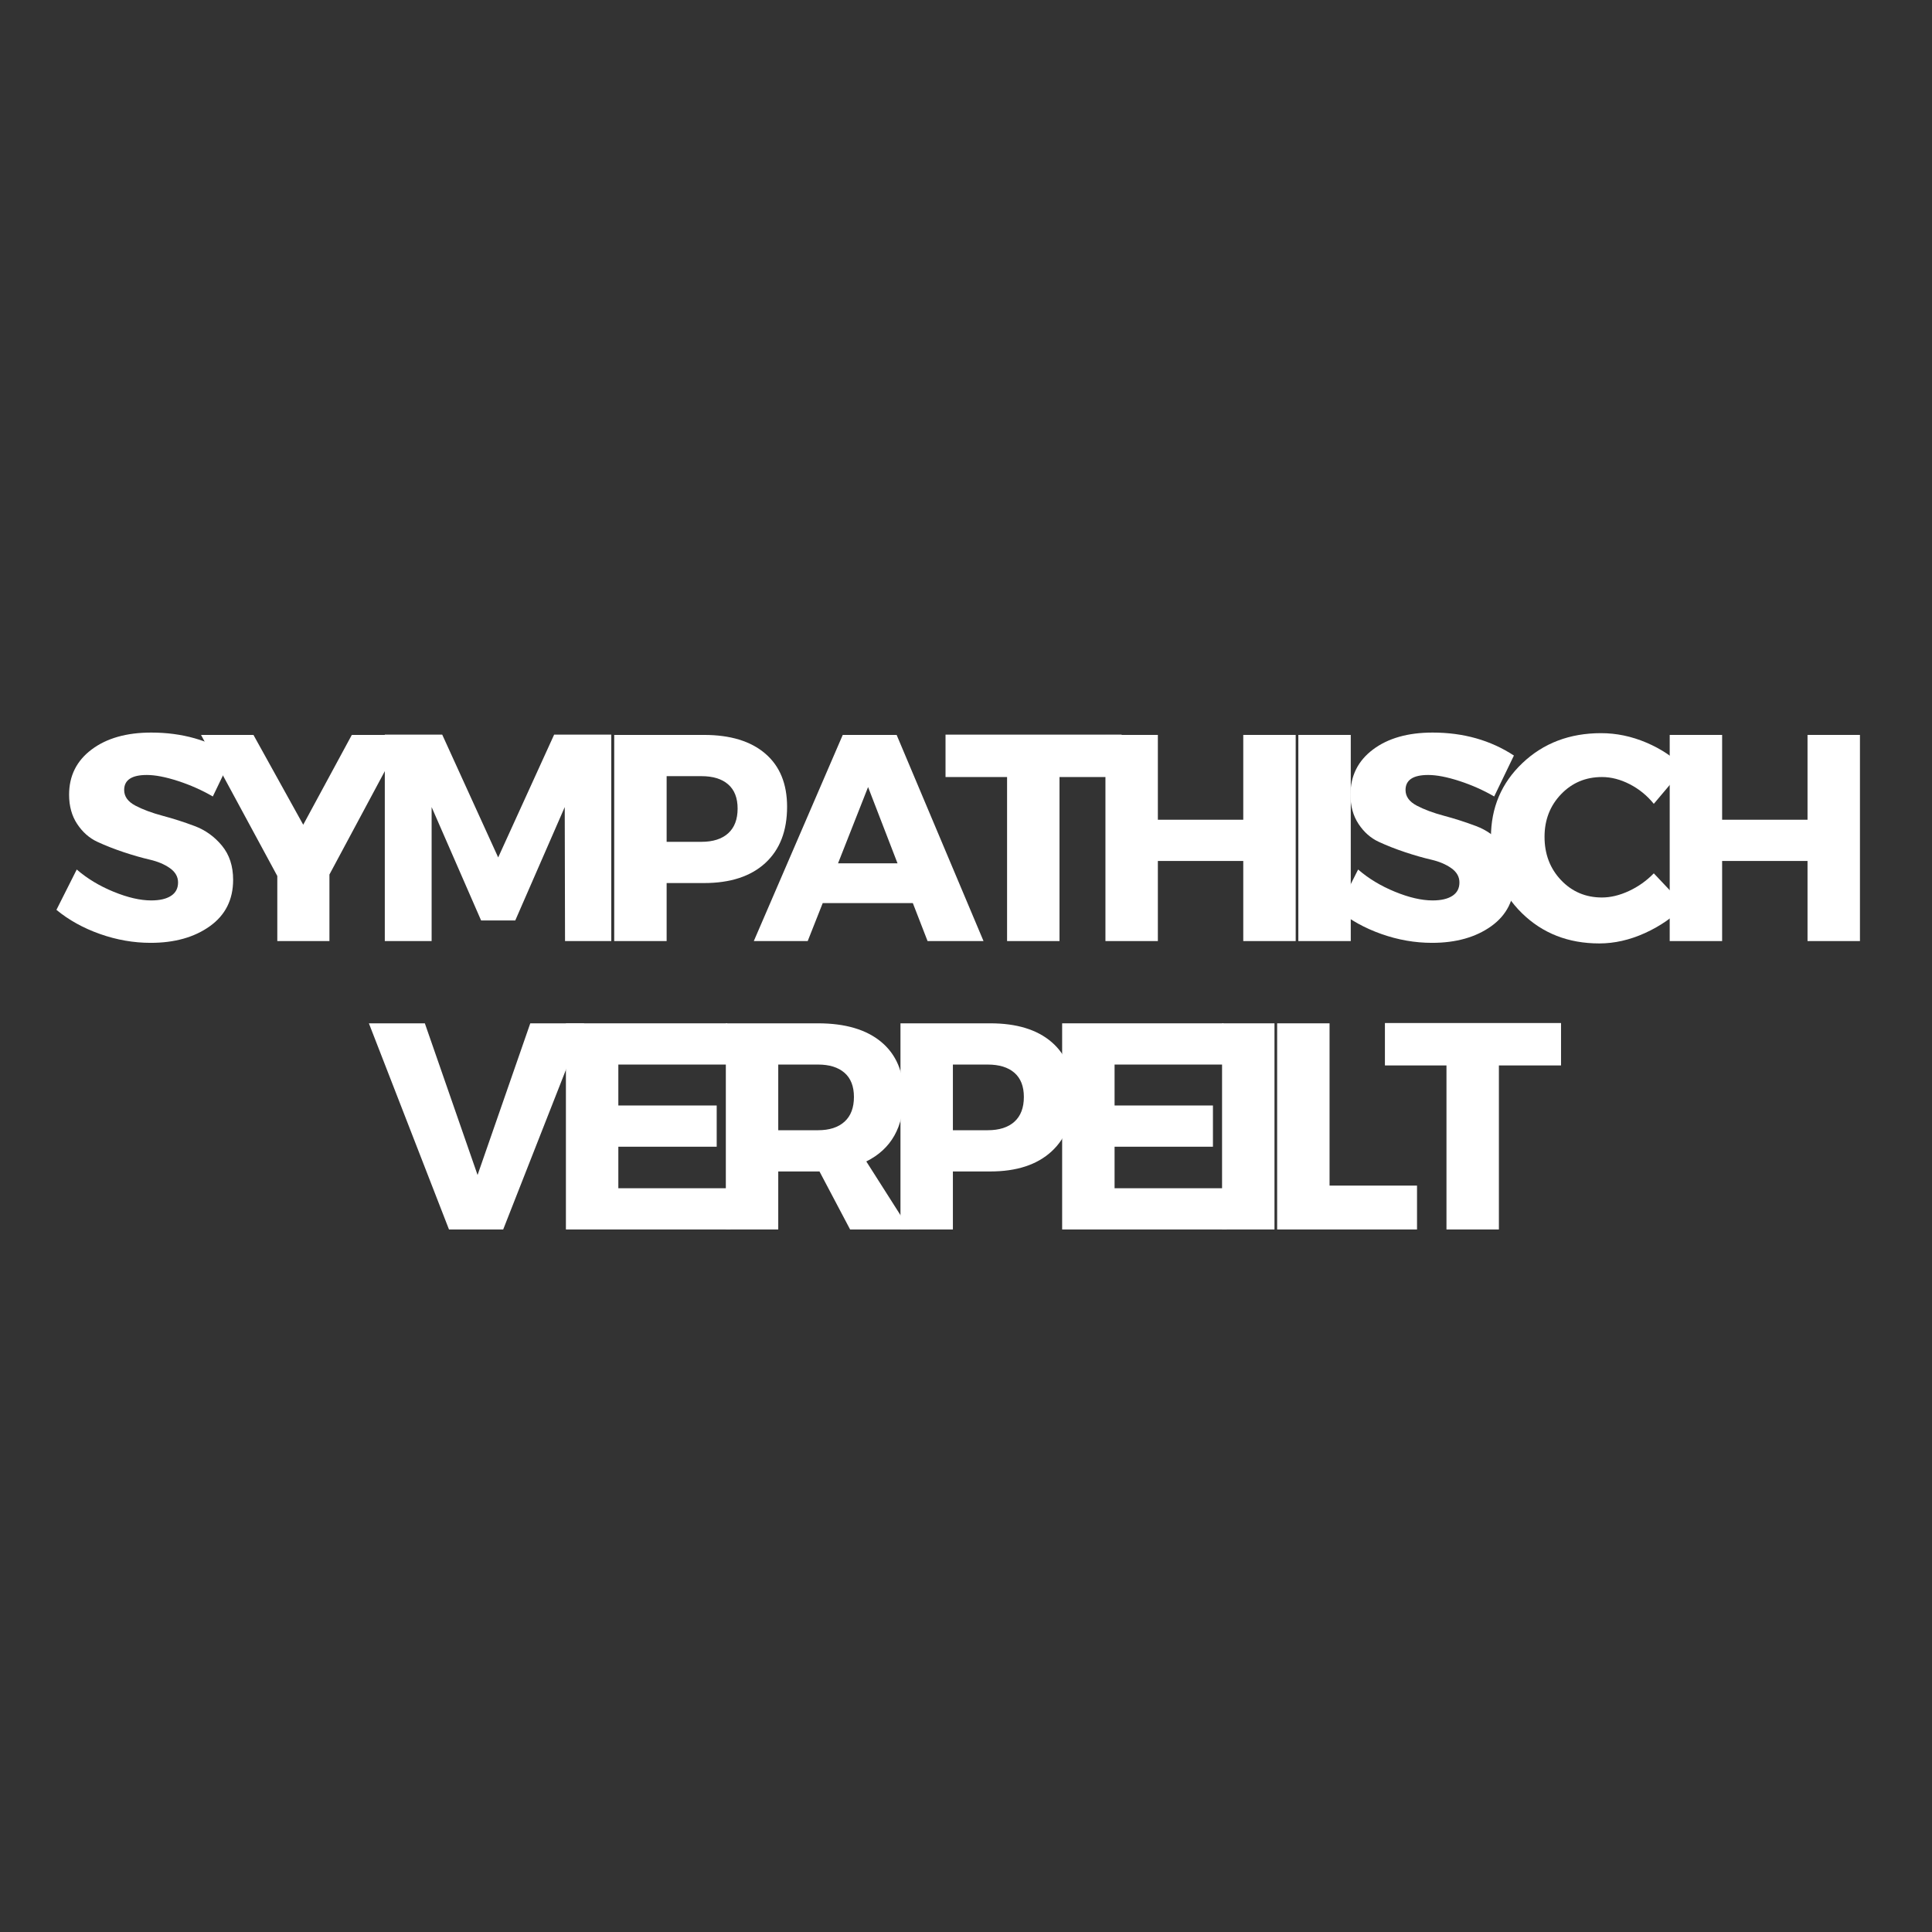 <?xml version="1.0" encoding="UTF-8"?>
<!DOCTYPE svg PUBLIC '-//W3C//DTD SVG 1.0//EN'
          'http://www.w3.org/TR/2001/REC-SVG-20010904/DTD/svg10.dtd'>
<svg height="3750" version="1.0" viewBox="0 0 3750 3750" width="3750" xmlns="http://www.w3.org/2000/svg" xmlns:xlink="http://www.w3.org/1999/xlink"
><rect x="0" y="0" width="3750" height="3750" fill="#333333" stroke="none"/><g fill="#fff"
  ><g
    ><g
      ><path d="M 193.781 -404.703 C 253.613 -404.703 306.203 -389.844 351.547 -360.125 L 313.25 -280.672 C 292.289 -292.859 269.805 -302.859 245.797 -310.672 C 221.785 -318.484 201.586 -322.391 185.203 -322.391 C 155.859 -322.391 141.188 -312.676 141.188 -293.25 C 141.188 -280.664 148.426 -270.562 162.906 -262.938 C 177.395 -255.32 195.02 -248.75 215.781 -243.219 C 236.551 -237.695 257.32 -231.031 278.094 -223.219 C 298.863 -215.406 316.488 -202.734 330.969 -185.203 C 345.445 -167.672 352.688 -145.566 352.688 -118.891 C 352.688 -80.398 337.633 -50.391 307.531 -28.859 C 277.426 -7.328 239.129 3.438 192.641 3.438 C 159.484 3.438 126.707 -2.281 94.312 -13.719 C 61.926 -25.156 33.727 -40.781 9.719 -60.594 L 49.156 -138.906 C 69.352 -121.375 93.172 -106.988 120.609 -95.75 C 148.047 -84.508 172.438 -78.891 193.781 -78.891 C 210.164 -78.891 222.93 -81.844 232.078 -87.75 C 241.223 -93.656 245.797 -102.32 245.797 -113.75 C 245.797 -124.801 240.555 -134.039 230.078 -141.469 C 219.598 -148.906 206.547 -154.43 190.922 -158.047 C 175.297 -161.672 158.336 -166.531 140.047 -172.625 C 121.754 -178.727 104.797 -185.398 89.172 -192.641 C 73.547 -199.879 60.492 -211.406 50.016 -227.219 C 39.535 -243.031 34.297 -261.988 34.297 -284.094 C 34.297 -320.676 48.867 -349.922 78.016 -371.828 C 107.172 -393.742 145.758 -404.703 193.781 -404.703 Z M 193.781 -404.703" transform="translate(99.812 1826.616)"
      /></g
    ></g
  ></g
  ><g fill="#fff"
  ><g
    ><g
      ><path d="M 246.375 -129.188 L 246.375 0 L 145.188 0 L 145.188 -126.328 L -2.859 -400.141 L 98.891 -400.141 L 195.5 -225.797 L 289.812 -400.141 L 391.562 -400.141 Z M 246.375 -129.188" transform="translate(393.055 1826.616)"
      /></g
    ></g
  ></g
  ><g fill="#fff"
  ><g
    ><g
      ><path d="M 479.594 0 L 389.844 0 L 389.281 -260.094 L 293.25 -40.016 L 226.938 -40.016 L 130.906 -260.094 L 130.906 0 L 40.016 0 L 40.016 -400.703 L 151.484 -400.703 L 260.094 -162.344 L 368.703 -400.703 L 479.594 -400.703 Z M 479.594 0" transform="translate(706.876 1826.616)"
      /></g
    ></g
  ></g
  ><g fill="#fff"
  ><g
    ><g
      ><path d="M 40.016 -400.141 L 214.359 -400.141 C 265.422 -400.141 305.051 -388.039 333.25 -363.844 C 361.457 -339.645 375.562 -305.25 375.562 -260.656 C 375.562 -213.781 361.457 -177.383 333.25 -151.469 C 305.051 -125.562 265.422 -112.609 214.359 -112.609 L 141.766 -112.609 L 141.766 0 L 40.016 0 Z M 141.766 -320.109 L 141.766 -192.641 L 209.219 -192.641 C 231.695 -192.641 249.035 -198.164 261.234 -209.219 C 273.43 -220.27 279.531 -236.273 279.531 -257.234 C 279.531 -277.805 273.43 -293.426 261.234 -304.094 C 249.035 -314.77 231.695 -320.109 209.219 -320.109 Z M 141.766 -320.109" transform="translate(1152.171 1826.616)"
      /></g
    ></g
  ></g
  ><g fill="#fff"
  ><g
    ><g
      ><path d="M 305.812 -73.734 L 130.906 -73.734 L 101.75 0 L -2.859 0 L 169.766 -400.141 L 274.375 -400.141 L 443.016 0 L 334.406 0 Z M 276.094 -150.906 L 218.938 -298.953 L 160.625 -150.906 Z M 276.094 -150.906" transform="translate(1465.993 1826.616)"
      /></g
    ></g
  ></g
  ><g fill="#fff"
  ><g
    ><g
      ><path d="M 345.828 -318.391 L 225.219 -318.391 L 225.219 0 L 123.469 0 L 123.469 -318.391 L 4 -318.391 L 4 -400.703 L 345.828 -400.703 Z M 345.828 -318.391" transform="translate(1831.26 1826.616)"
      /></g
    ></g
  ></g
  ><g fill="#fff"
  ><g
    ><g
      ><path d="M 409.281 0 L 307.531 0 L 307.531 -155.484 L 141.766 -155.484 L 141.766 0 L 40.016 0 L 40.016 -400.141 L 141.766 -400.141 L 141.766 -235.516 L 307.531 -235.516 L 307.531 -400.141 L 409.281 -400.141 Z M 409.281 0" transform="translate(2105.64 1826.616)"
      /></g
    ></g
  ></g
  ><g fill="#fff"
  ><g
    ><g
      ><path d="M 141.766 0 L 40.016 0 L 40.016 -400.141 L 141.766 -400.141 Z M 141.766 0" transform="translate(2480.053 1826.616)"
      /></g
    ></g
  ></g
  ><g fill="#fff"
  ><g
    ><g
      ><path d="M 193.781 -404.703 C 253.613 -404.703 306.203 -389.844 351.547 -360.125 L 313.25 -280.672 C 292.289 -292.859 269.805 -302.859 245.797 -310.672 C 221.785 -318.484 201.586 -322.391 185.203 -322.391 C 155.859 -322.391 141.188 -312.676 141.188 -293.25 C 141.188 -280.664 148.426 -270.562 162.906 -262.938 C 177.395 -255.32 195.02 -248.75 215.781 -243.219 C 236.551 -237.695 257.32 -231.031 278.094 -223.219 C 298.863 -215.406 316.488 -202.734 330.969 -185.203 C 345.445 -167.672 352.688 -145.566 352.688 -118.891 C 352.688 -80.398 337.633 -50.391 307.531 -28.859 C 277.426 -7.328 239.129 3.438 192.641 3.438 C 159.484 3.438 126.707 -2.281 94.312 -13.719 C 61.926 -25.156 33.727 -40.781 9.719 -60.594 L 49.156 -138.906 C 69.352 -121.375 93.172 -106.988 120.609 -95.75 C 148.047 -84.508 172.438 -78.891 193.781 -78.891 C 210.164 -78.891 222.93 -81.844 232.078 -87.75 C 241.223 -93.656 245.797 -102.32 245.797 -113.75 C 245.797 -124.801 240.555 -134.039 230.078 -141.469 C 219.598 -148.906 206.547 -154.43 190.922 -158.047 C 175.297 -161.672 158.336 -166.531 140.047 -172.625 C 121.754 -178.727 104.797 -185.398 89.172 -192.641 C 73.547 -199.879 60.492 -211.406 50.016 -227.219 C 39.535 -243.031 34.297 -261.988 34.297 -284.094 C 34.297 -320.676 48.867 -349.922 78.016 -371.828 C 107.172 -393.742 145.758 -404.703 193.781 -404.703 Z M 193.781 -404.703" transform="translate(2586.947 1826.616)"
      /></g
    ></g
  ></g
  ><g fill="#fff"
  ><g
    ><g
      ><path d="M 227.5 -403.562 C 257.227 -403.562 286.477 -397.461 315.25 -385.266 C 344.02 -373.078 368.504 -356.691 388.703 -336.109 L 329.828 -266.375 C 316.867 -282.383 301.336 -295.055 283.234 -304.391 C 265.141 -313.723 247.133 -318.391 229.219 -318.391 C 197.594 -318.391 171.109 -307.242 149.766 -284.953 C 128.422 -262.66 117.75 -235.129 117.75 -202.359 C 117.75 -168.816 128.422 -140.801 149.766 -118.312 C 171.109 -95.832 197.594 -84.594 229.219 -84.594 C 245.988 -84.594 263.422 -88.785 281.516 -97.172 C 299.617 -105.555 315.723 -116.988 329.828 -131.469 L 389.281 -68.594 C 367.551 -46.488 341.922 -28.766 312.391 -15.422 C 282.859 -2.086 253.422 4.578 224.078 4.578 C 163.867 4.578 113.754 -15.047 73.734 -54.297 C 33.723 -93.555 13.719 -142.531 13.719 -201.219 C 13.719 -258.758 34.102 -306.867 74.875 -345.547 C 115.656 -384.223 166.531 -403.562 227.5 -403.562 Z M 227.5 -403.562" transform="translate(2880.19 1826.616)"
      /></g
    ></g
  ></g
  ><g fill="#fff"
  ><g
    ><g
      ><path d="M 409.281 0 L 307.531 0 L 307.531 -155.484 L 141.766 -155.484 L 141.766 0 L 40.016 0 L 40.016 -400.141 L 141.766 -400.141 L 141.766 -235.516 L 307.531 -235.516 L 307.531 -400.141 L 409.281 -400.141 Z M 409.281 0" transform="translate(3200.87 1826.616)"
      /></g
    ></g
  ></g
  ><g fill="#fff"
  ><g
    ><g
      ><path d="M 260.094 0 L 154.906 0 L -0.578 -400.141 L 108.031 -400.141 L 210.359 -105.75 L 312.672 -400.141 L 417.281 -400.141 Z M 260.094 0" transform="translate(716.595 2386.402)"
      /></g
    ></g
  ></g
  ><g fill="#fff"
  ><g
    ><g
      ><path d="M 353.266 -320.109 L 141.766 -320.109 L 141.766 -240.656 L 332.688 -240.656 L 332.688 -160.625 L 141.766 -160.625 L 141.766 -80.031 L 359.547 -80.031 L 359.547 0 L 40.016 0 L 40.016 -400.141 L 353.266 -400.141 Z M 353.266 -320.109" transform="translate(1058.426 2386.402)"
      /></g
    ></g
  ></g
  ><g fill="#fff"
  ><g
    ><g
      ><path d="M 281.234 0 L 221.797 -112.609 L 141.766 -112.609 L 141.766 0 L 40.016 0 L 40.016 -400.141 L 218.938 -400.141 C 271.906 -400.141 312.867 -388.039 341.828 -363.844 C 370.797 -339.645 385.281 -305.25 385.281 -260.656 C 385.281 -198.926 361.078 -156.055 312.672 -132.047 L 396.703 0 Z M 141.766 -192.641 L 218.938 -192.641 C 241.039 -192.641 258.188 -198.164 270.375 -209.219 C 282.57 -220.27 288.672 -236.273 288.672 -257.234 C 288.672 -277.805 282.57 -293.426 270.375 -304.094 C 258.188 -314.77 241.039 -320.109 218.938 -320.109 L 141.766 -320.109 Z M 141.766 -192.641" transform="translate(1368.818 2386.402)"
      /></g
    ></g
  ></g
  ><g fill="#fff"
  ><g
    ><g
      ><path d="M 40.016 -400.141 L 214.359 -400.141 C 265.422 -400.141 305.051 -388.039 333.25 -363.844 C 361.457 -339.645 375.562 -305.25 375.562 -260.656 C 375.562 -213.781 361.457 -177.383 333.25 -151.469 C 305.051 -125.562 265.422 -112.609 214.359 -112.609 L 141.766 -112.609 L 141.766 0 L 40.016 0 Z M 141.766 -320.109 L 141.766 -192.641 L 209.219 -192.641 C 231.695 -192.641 249.035 -198.164 261.234 -209.219 C 273.43 -220.27 279.531 -236.273 279.531 -257.234 C 279.531 -277.805 273.43 -293.426 261.234 -304.094 C 249.035 -314.77 231.695 -320.109 209.219 -320.109 Z M 141.766 -320.109" transform="translate(1707.79 2386.402)"
      /></g
    ></g
  ></g
  ><g fill="#fff"
  ><g
    ><g
      ><path d="M 353.266 -320.109 L 141.766 -320.109 L 141.766 -240.656 L 332.688 -240.656 L 332.688 -160.625 L 141.766 -160.625 L 141.766 -80.031 L 359.547 -80.031 L 359.547 0 L 40.016 0 L 40.016 -400.141 L 353.266 -400.141 Z M 353.266 -320.109" transform="translate(2021.612 2386.402)"
      /></g
    ></g
  ></g
  ><g fill="#fff"
  ><g
    ><g
      ><path d="M 141.766 0 L 40.016 0 L 40.016 -400.141 L 141.766 -400.141 Z M 141.766 0" transform="translate(2332.004 2386.402)"
      /></g
    ></g
  ></g
  ><g fill="#fff"
  ><g
    ><g
      ><path d="M 141.766 -85.172 L 311.531 -85.172 L 311.531 0 L 40.016 0 L 40.016 -400.141 L 141.766 -400.141 Z M 141.766 -85.172" transform="translate(2438.897 2386.402)"
      /></g
    ></g
  ></g
  ><g fill="#fff"
  ><g
    ><g
      ><path d="M 345.828 -318.391 L 225.219 -318.391 L 225.219 0 L 123.469 0 L 123.469 -318.391 L 4 -318.391 L 4 -400.703 L 345.828 -400.703 Z M 345.828 -318.391" transform="translate(2684.124 2386.402)"
      /></g
    ></g
  ></g
></svg
>
